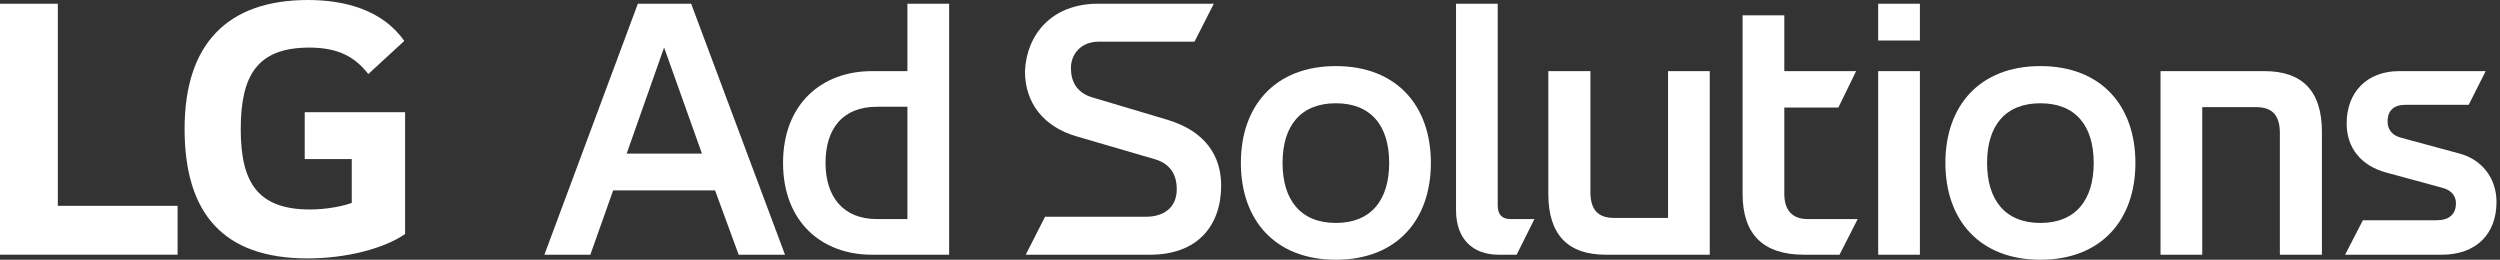 <svg width="308" height="32" viewBox="0 0 308 32" fill="none" xmlns="http://www.w3.org/2000/svg">
<rect x="0" y="0" width="308" height="32" fill="#333333" stroke="none"/>
<g clip-path="url(#clip0_745_64)">
<path d="M7.124 0.46H0V31.376H21.879V25.358H7.124V0.46Z" fill="white"/>
<path d="M37.54 19.596H43.337V24.995C42.277 25.402 40.196 25.808 38.203 25.808C31.797 25.808 29.659 22.542 29.659 15.917C29.659 9.292 31.693 5.864 38.107 5.864C41.659 5.864 43.699 6.981 45.376 9.121L49.803 5.045C47.105 1.174 42.375 0 37.952 0C27.978 0 22.741 5.459 22.741 15.864C22.741 26.269 27.475 31.836 37.901 31.836C42.679 31.836 47.364 30.608 49.909 28.825V13.822H37.541V19.596H37.54Z" fill="white"/>
<path d="M77.204 18.925H86.481L81.817 5.851L77.204 18.925ZM67.069 31.381L78.584 0.46H85.151L96.712 31.381H91.003L88.099 23.46H75.538L72.732 31.381H67.069Z" fill="white"/>
<path d="M111.794 13.153H108.033C103.8 13.153 101.706 15.873 101.706 20.071C101.706 24.27 103.895 26.99 108.033 26.99H111.794V13.153ZM107.415 31.381C101.23 31.381 96.472 27.324 96.472 20.071C96.472 12.819 101.23 8.763 107.415 8.763H111.794V0.46H116.933V31.381H107.416H107.415Z" fill="white"/>
<path d="M149.541 0.46L147.163 5.135H135.363C133.127 5.135 131.937 6.711 131.937 8.38C131.937 10.05 132.651 11.434 134.601 12.006L143.882 14.774C148.591 16.205 150.447 19.308 150.447 22.839C150.447 27.802 147.544 31.381 141.692 31.381H126.369L128.75 26.704H141.169C143.405 26.704 144.975 25.559 144.975 23.315C144.975 21.549 144.214 20.215 142.358 19.64L132.556 16.778C128.702 15.633 126.275 12.816 126.275 8.762C126.467 4.371 129.465 0.459 135.268 0.459H149.542L149.541 0.46Z" fill="white"/>
<path d="M164.578 27.467C168.908 27.467 171.147 24.653 171.147 20.071C171.147 15.49 168.909 12.723 164.578 12.723C160.246 12.723 158.011 15.492 158.011 20.071C158.011 24.651 160.25 27.467 164.578 27.467ZM164.578 8.142C172.051 8.142 176.284 13.009 176.284 20.071C176.284 27.133 172.05 32 164.578 32C157.106 32 152.875 27.133 152.875 20.071C152.875 13.009 157.107 8.142 164.578 8.142Z" fill="white"/>
<path d="M184.616 31.381C181.428 31.381 179.382 29.423 179.382 25.893V0.46H184.519V25.321C184.519 26.419 185.044 26.991 186.091 26.991H189.04L186.852 31.382H184.618L184.616 31.381Z" fill="white"/>
<path d="M195.939 8.763V23.65C195.939 25.749 196.795 26.847 198.84 26.847H205.504V8.763H210.642V31.381H197.842C193.229 31.381 190.753 28.994 190.753 23.889V8.763H195.94H195.939Z" fill="white"/>
<path d="M222.252 31.381C217.207 31.381 214.688 28.853 214.688 23.889V1.891H219.826V8.763H228.674L226.487 13.248H219.826V23.889C219.826 25.941 220.871 26.99 222.681 26.99H228.867L226.628 31.381H222.253H222.252Z" fill="white"/>
<path d="M231.392 8.763H236.532V31.381H231.392V8.763ZM231.392 0.46H236.532V4.991H231.392V0.46Z" fill="white"/>
<path d="M251.378 27.467C255.707 27.467 257.944 24.653 257.944 20.071C257.944 15.49 255.708 12.723 251.378 12.723C247.047 12.723 244.808 15.492 244.808 20.071C244.808 24.651 247.048 27.467 251.378 27.467ZM251.378 8.142C258.848 8.142 263.083 13.009 263.083 20.071C263.083 27.133 258.848 32 251.378 32C243.907 32 239.672 27.133 239.672 20.071C239.672 13.009 243.907 8.142 251.378 8.142Z" fill="white"/>
<path d="M280.879 31.381V16.397C280.879 14.297 280.021 13.2 277.976 13.2H271.316V31.381H266.177V8.763H278.976C283.592 8.763 286.061 11.149 286.061 16.254V31.381H280.879Z" fill="white"/>
<path d="M288.917 31.381L291.107 27.134H300.194C301.716 27.134 302.572 26.419 302.572 25.035C302.572 24.128 302.003 23.413 300.86 23.127L294.007 21.264C290.819 20.404 289.107 18.162 289.107 15.204C289.107 11.433 291.534 8.763 295.578 8.763H306.237L304.142 12.914H296.339C294.96 12.914 294.15 13.583 294.15 14.966C294.15 15.967 294.723 16.683 295.816 16.97L303.047 18.927C305.666 19.642 307.569 21.837 307.569 24.891C307.569 28.805 305.093 31.382 300.814 31.382H288.918L288.917 31.381Z" fill="white"/>
</g>
<defs>
<clipPath id="clip0_745_64">
<rect width="307.568" height="32" fill="white"/>
</clipPath>
</defs>
</svg>
